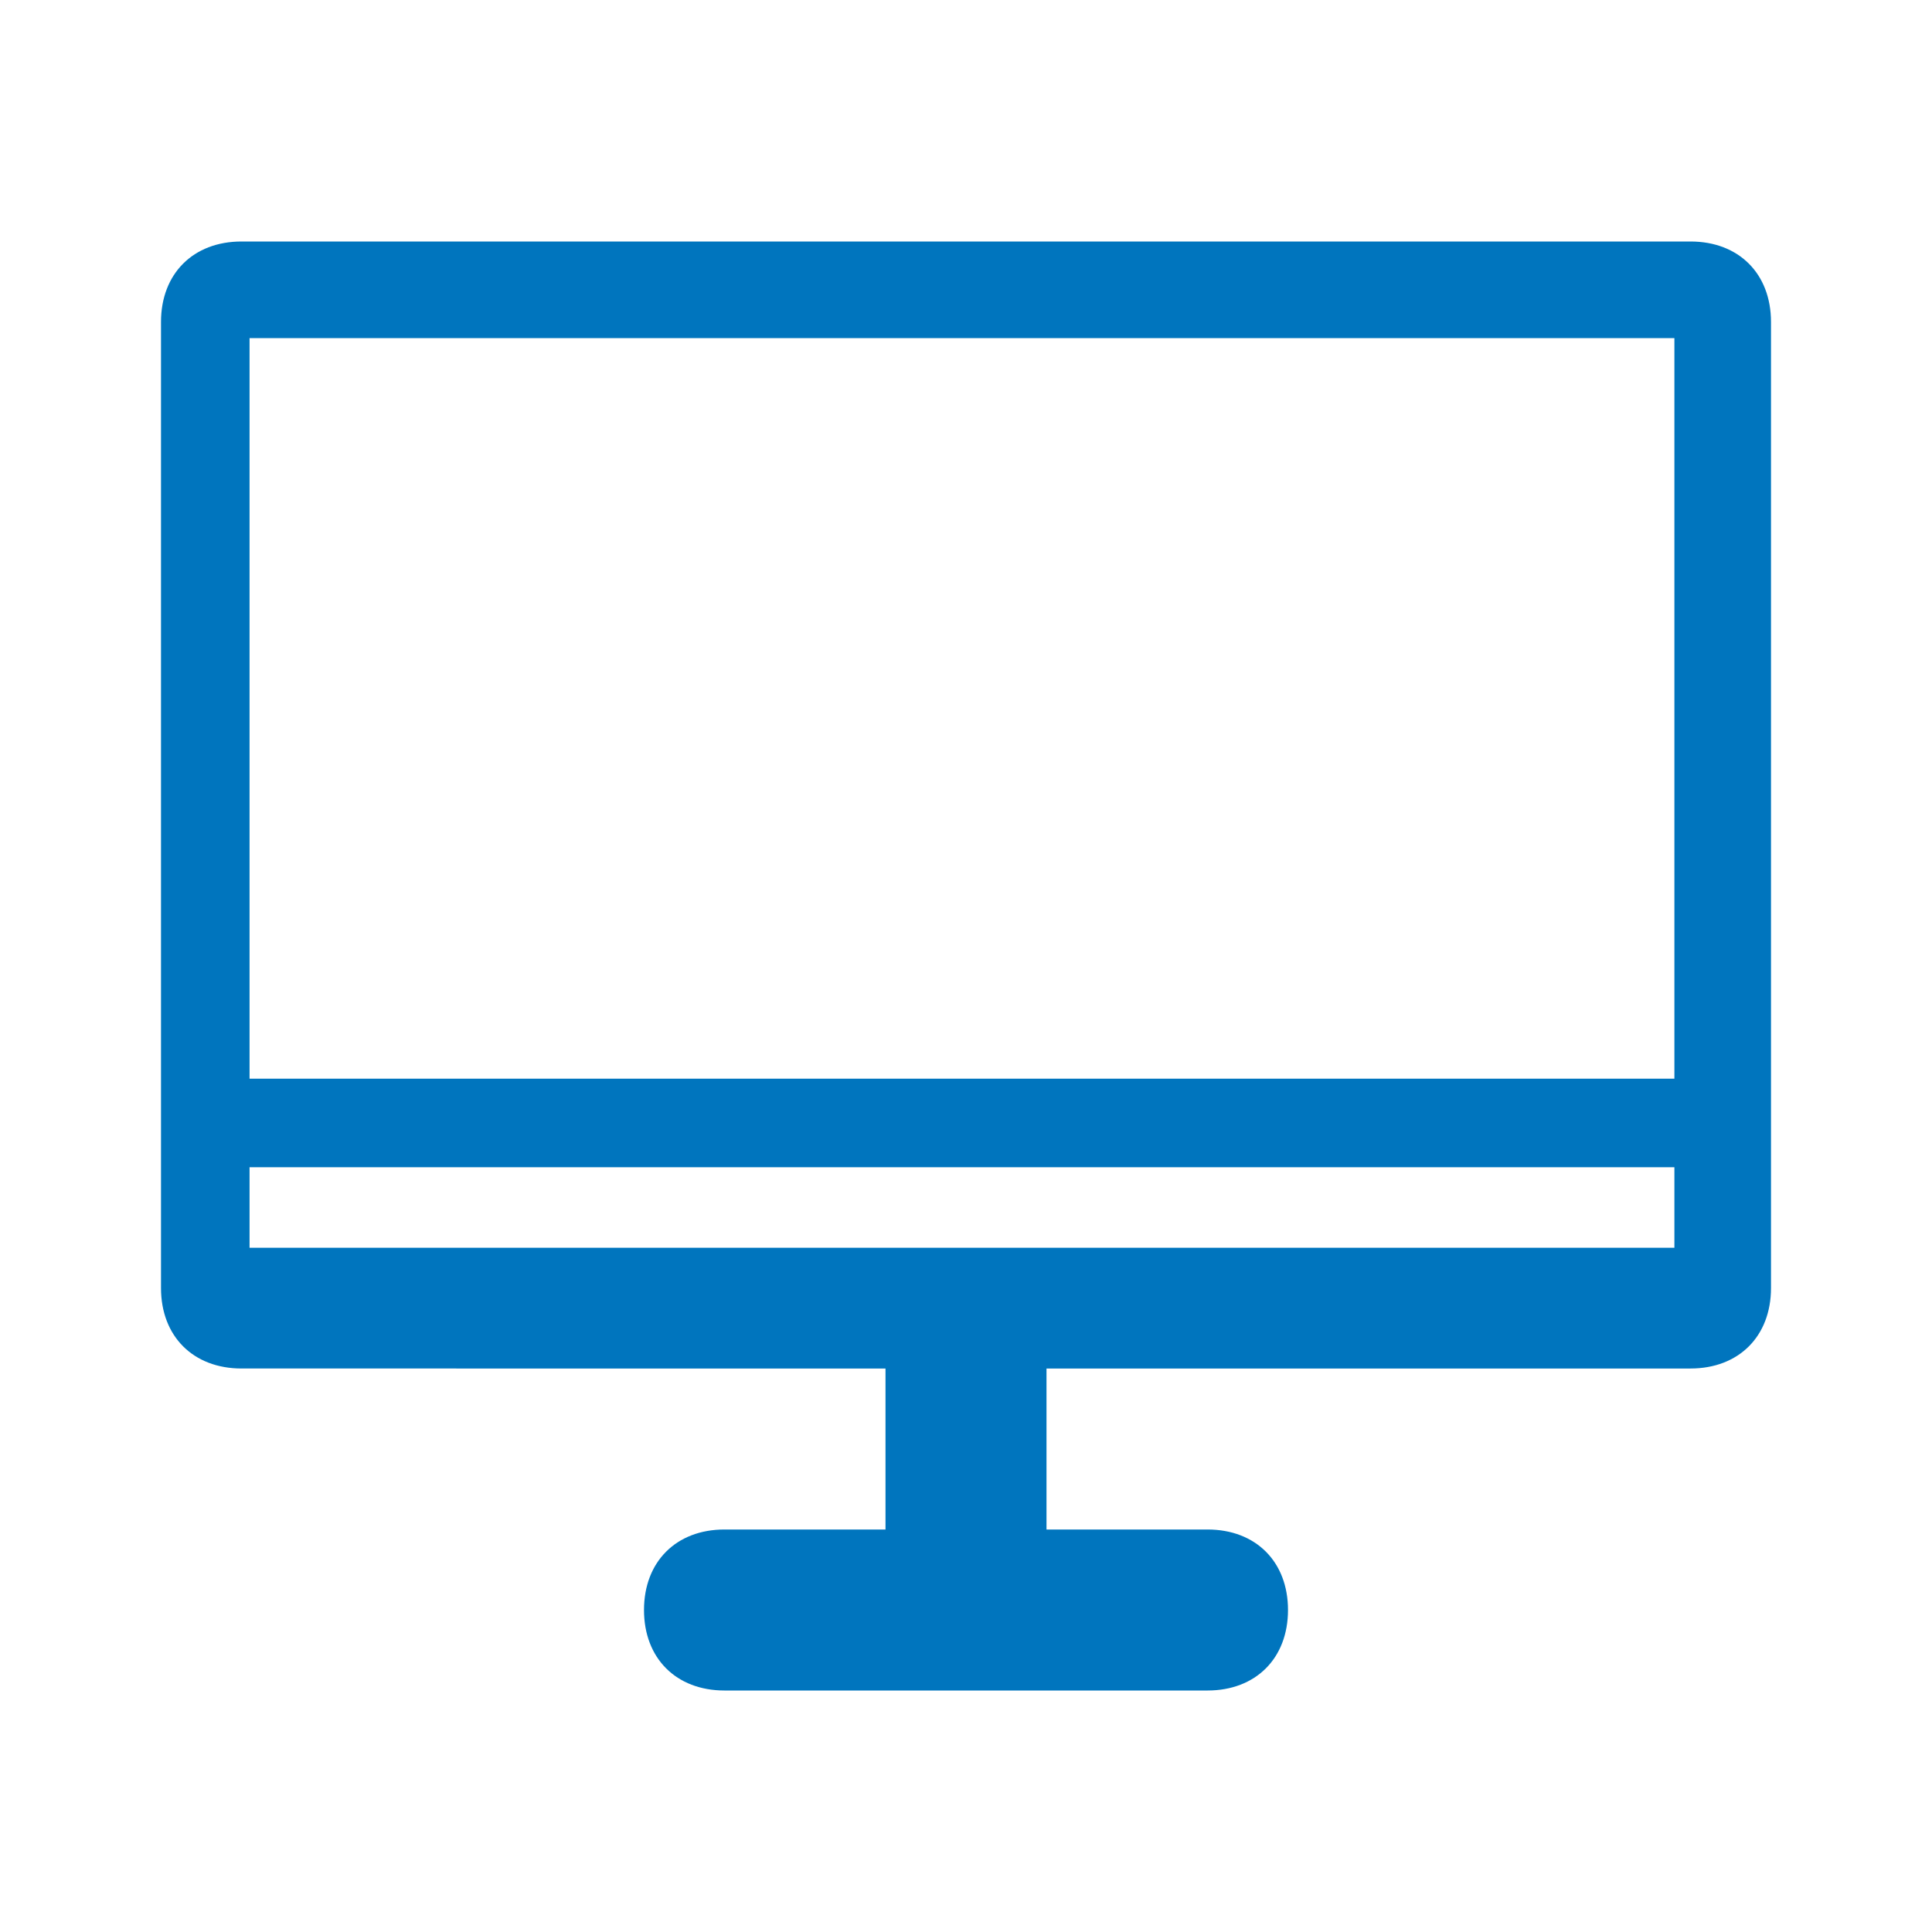 <?xml version="1.0" encoding="UTF-8"?>
<svg id="Layer_1" data-name="Layer 1" xmlns="http://www.w3.org/2000/svg" version="1.1" viewBox="0 0 24 24">
  <defs>
    <style>
      .cls-1 {
        fill: #0075be;
        fill-rule: evenodd;
        stroke-width: 0px;
      }
    </style>
  </defs>
  <path class="cls-1" d="M3.1,13.5V4.2h17.7v9.2H3.1ZM3.1,14.5v1h17.7v-1H3.1ZM2,4c0-.6.4-1,1-1h18c.6,0,1,.4,1,1v12c0,.6-.4,1-1,1h-8v2h2c.6,0,1,.4,1,1s-.4,1-1,1h-6c-.6,0-1-.4-1-1s.4-1,1-1h2v-2H3c-.6,0-1-.4-1-1V4Z"/>
</svg>